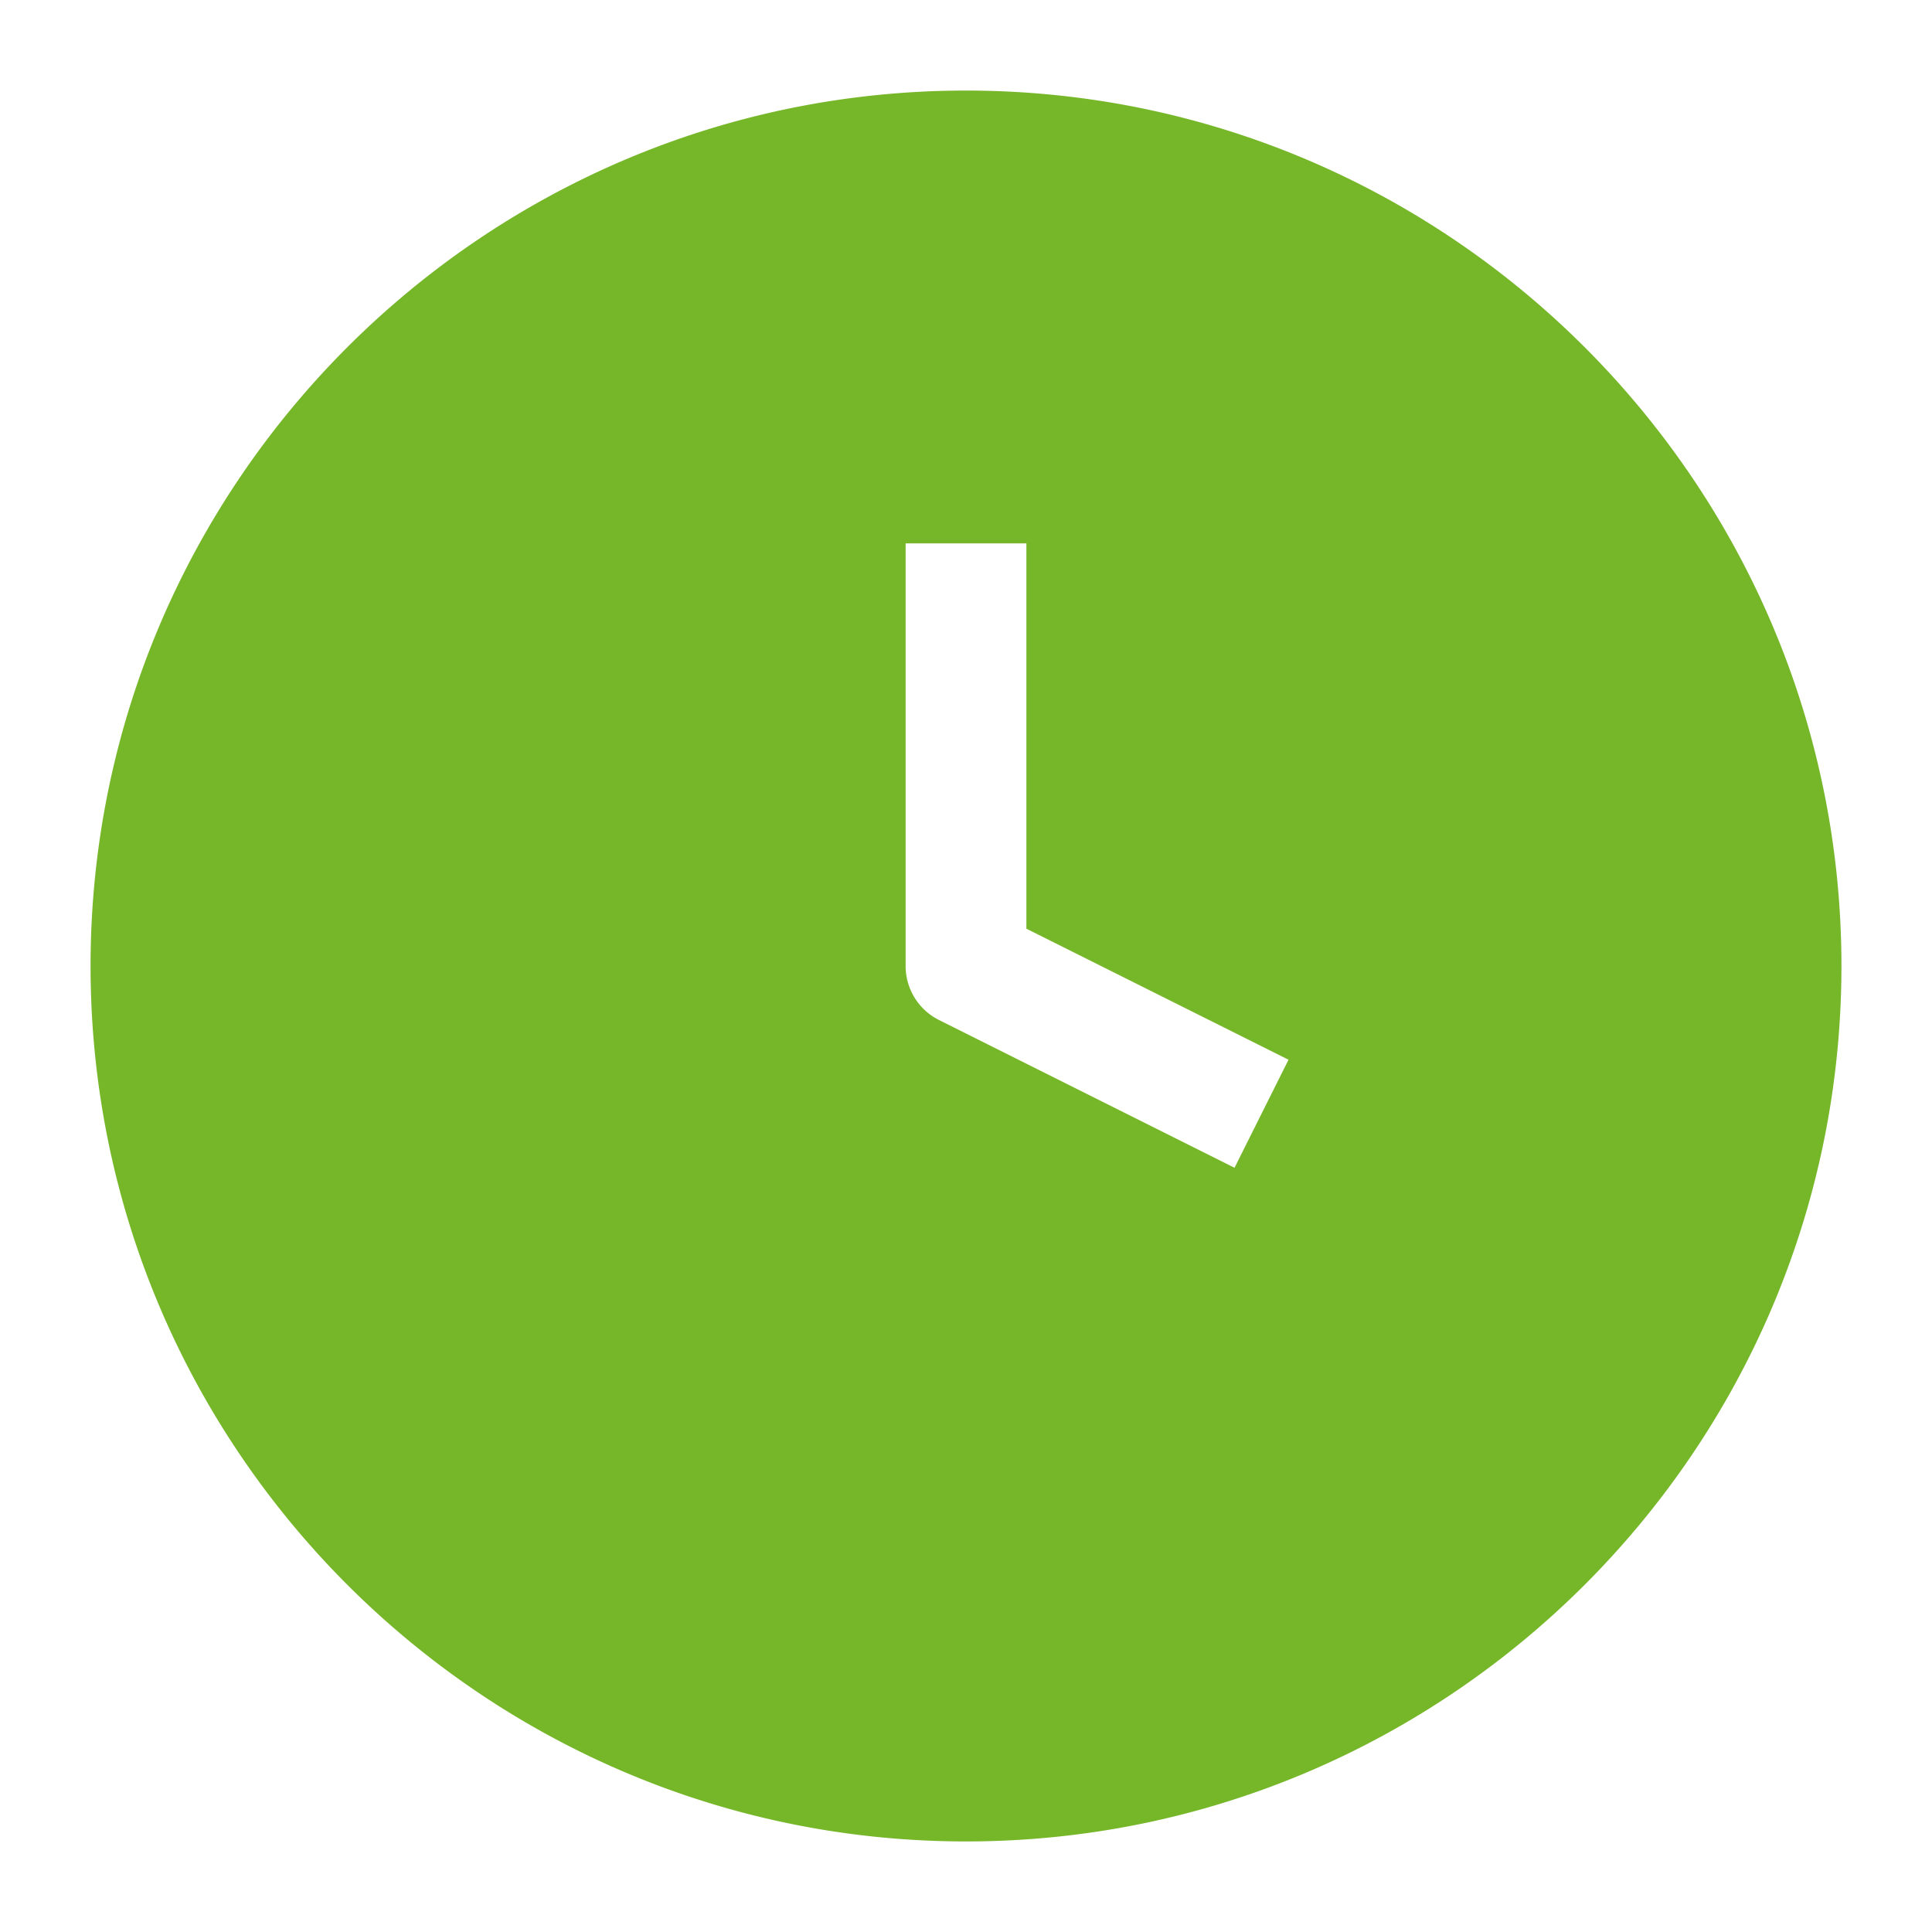 <?xml version="1.0" encoding="UTF-8"?>
<svg xmlns="http://www.w3.org/2000/svg" xmlns:xlink="http://www.w3.org/1999/xlink" version="1.1" width="512" height="512" x="0" y="0" viewBox="0 0 64 64" style="enable-background:new 0 0 512 512" xml:space="preserve" class="">
  <g>
    <path d="M32 3C16.01 3 3 16.01 3 32s13.01 29 29 29 29-13.01 29-29S47.99 3 32 3zm8.895 35.684-9.79-4.895A2 2 0 0 1 30 32V18h4v12.764l8.684 4.341z" fill="#76b72a" opacity="1" data-original="#000000" class=""></path>
  </g>
</svg>
